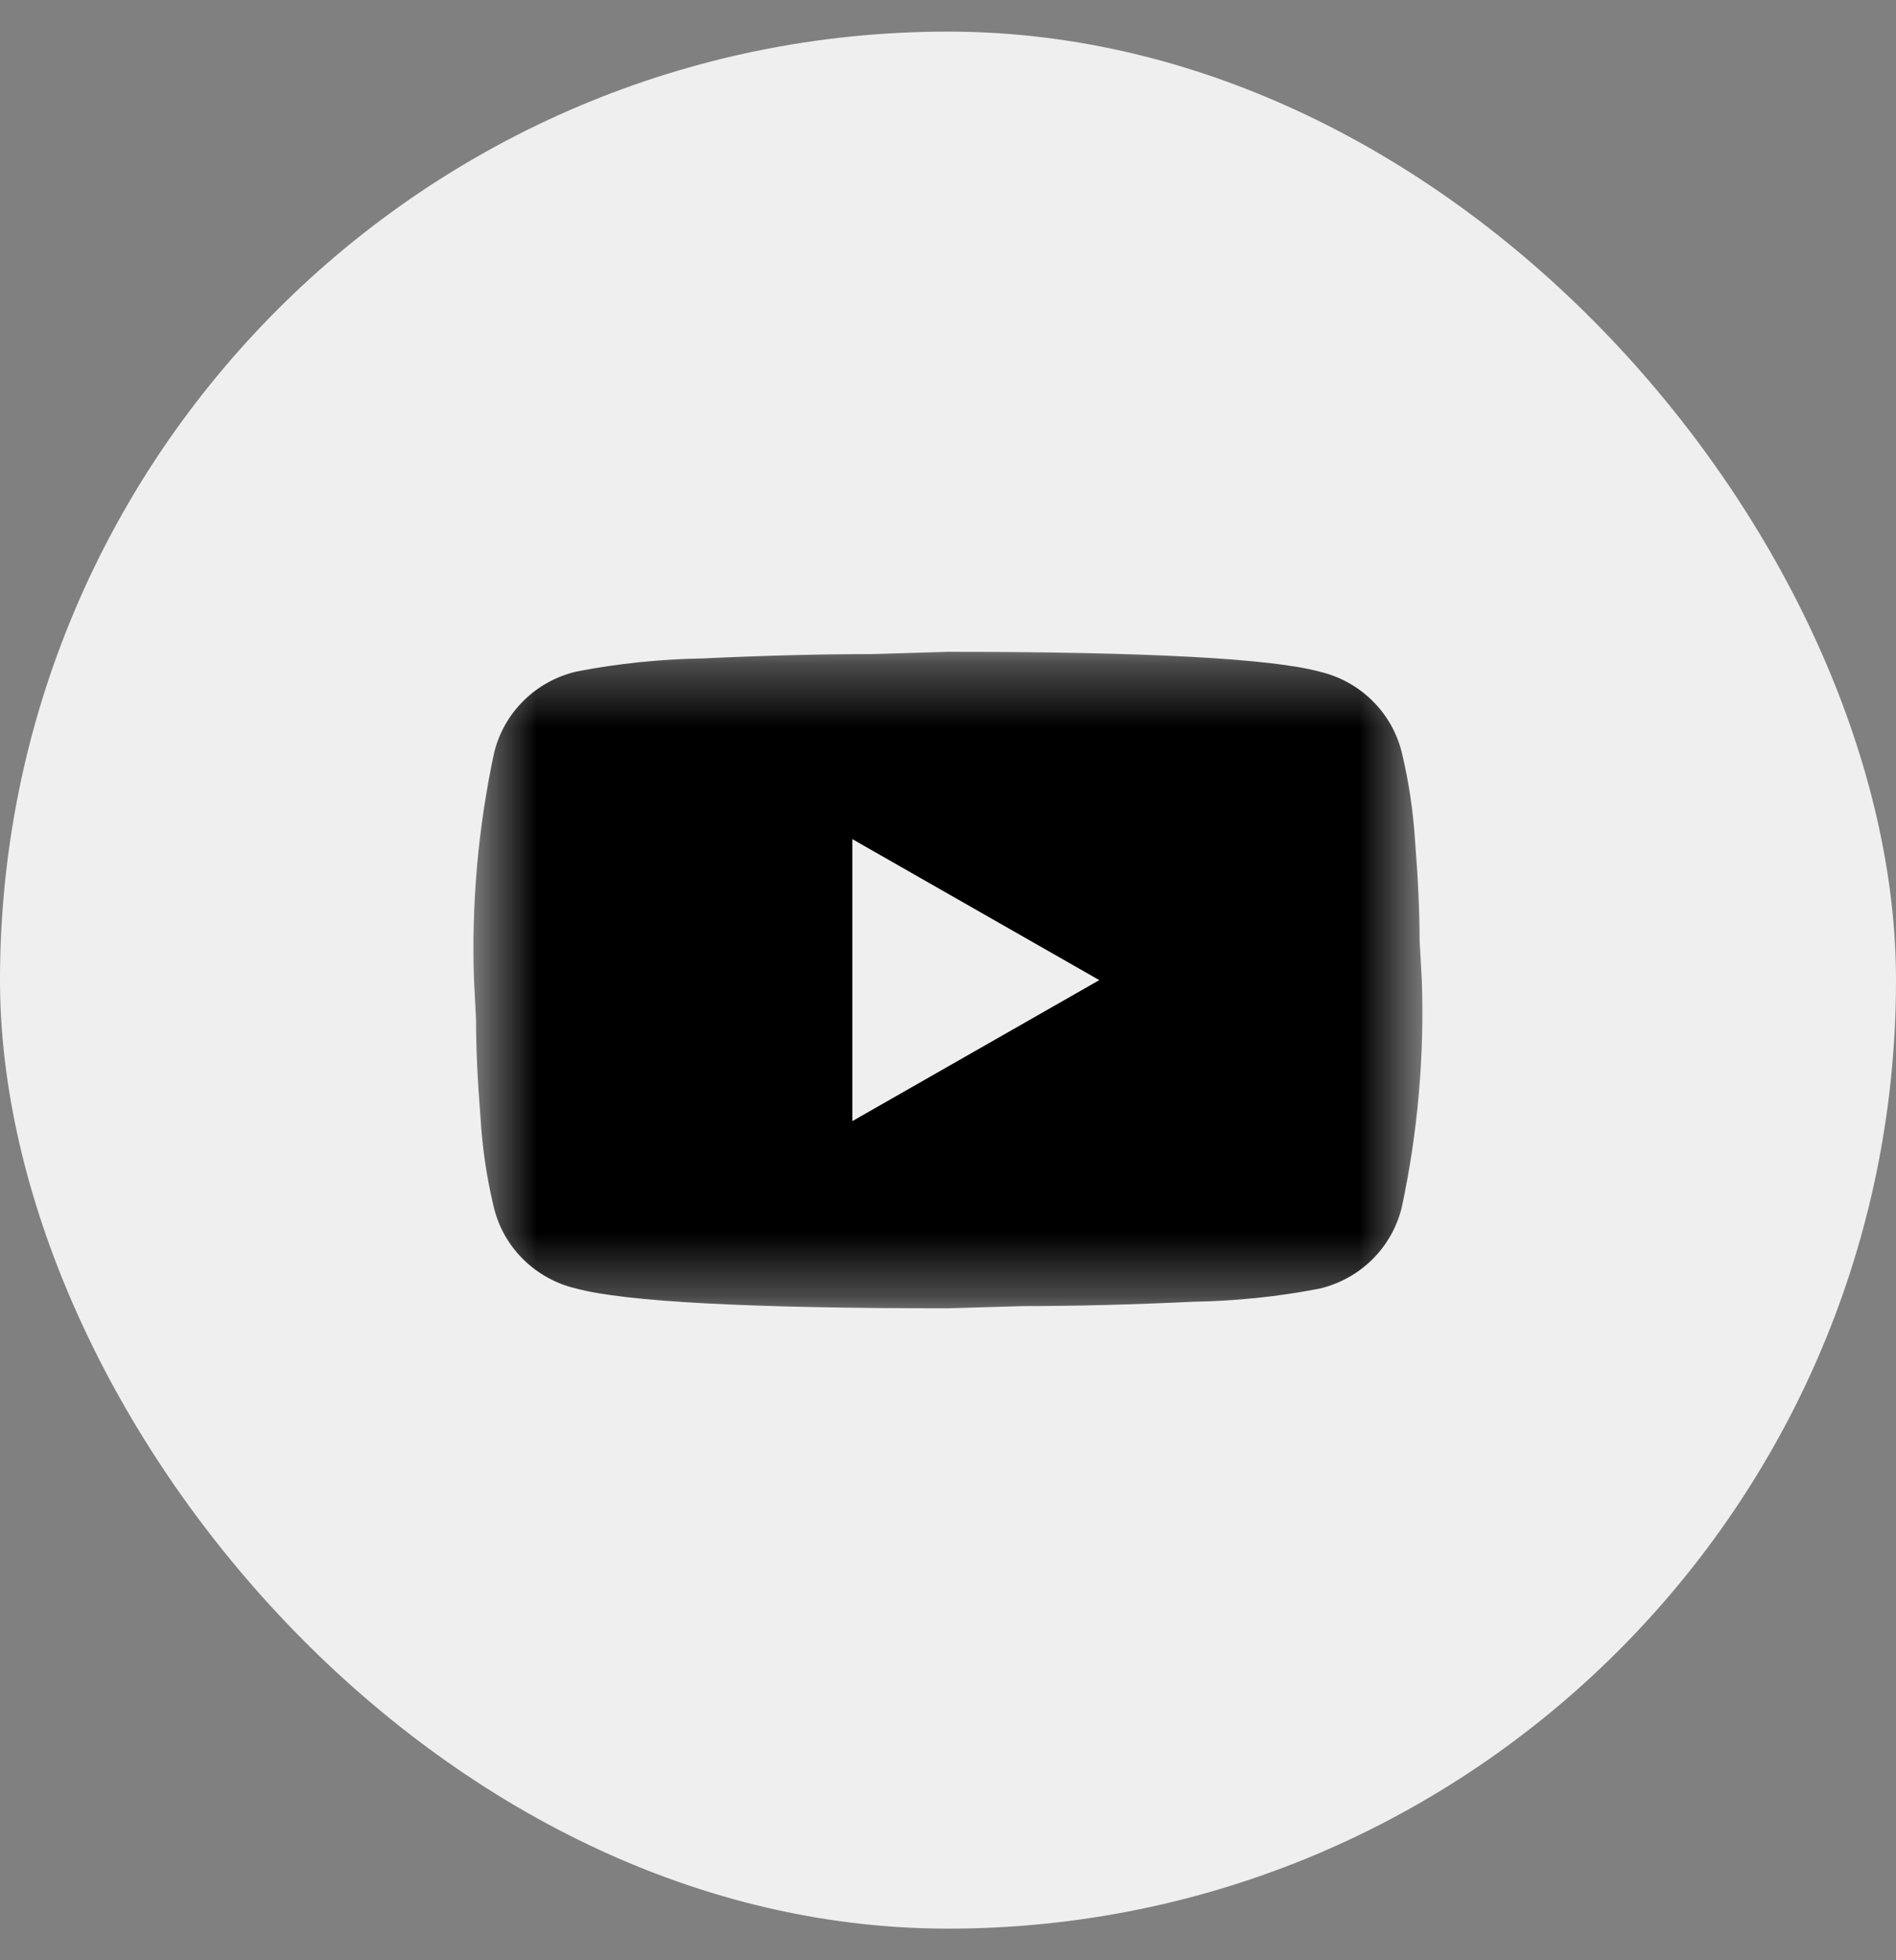 <svg width="30" height="31" viewBox="0 0 30 31" fill="none" xmlns="http://www.w3.org/2000/svg">
<rect x="0" y="0" width="30" height="31" fill="#808080" stroke="none"/>
<rect y="0.5" width="30" height="30" rx="15" fill="#EFEFEF"/>
<mask id="mask0_2105_744" style="mask-type:luminance" maskUnits="userSpaceOnUse" x="7" y="10" width="16" height="11">
<path d="M7.5 10.308H22.5V20.692H7.5V10.308Z" fill="white"/>
</mask>
<g mask="url(#mask0_2105_744)">
<path d="M13.486 17.73L17.394 15.5L13.486 13.27V17.73ZM22.183 11.911C22.294 12.374 22.363 12.847 22.392 13.322C22.439 13.915 22.462 14.431 22.462 14.871L22.497 15.499C22.539 16.703 22.433 17.909 22.181 19.088C22.106 19.402 21.944 19.689 21.714 19.917C21.483 20.145 21.193 20.305 20.876 20.379C20.221 20.506 19.555 20.575 18.887 20.586C17.913 20.632 17.015 20.655 16.193 20.655L14.996 20.69C11.851 20.69 9.891 20.586 9.116 20.377C8.799 20.303 8.509 20.143 8.278 19.915C8.048 19.687 7.886 19.4 7.812 19.086C7.701 18.622 7.631 18.15 7.603 17.674C7.556 17.082 7.532 16.566 7.532 16.125L7.5 15.5C7.458 14.295 7.565 13.09 7.817 11.911C7.892 11.597 8.053 11.31 8.284 11.082C8.514 10.854 8.804 10.694 9.121 10.62C9.777 10.493 10.443 10.424 11.111 10.413C12.085 10.367 12.983 10.344 13.804 10.344L15.001 10.308C18.147 10.308 20.107 10.413 20.881 10.622C21.198 10.696 21.487 10.856 21.717 11.084C21.947 11.311 22.108 11.598 22.183 11.911Z" fill="black"/>
</g>
</svg>